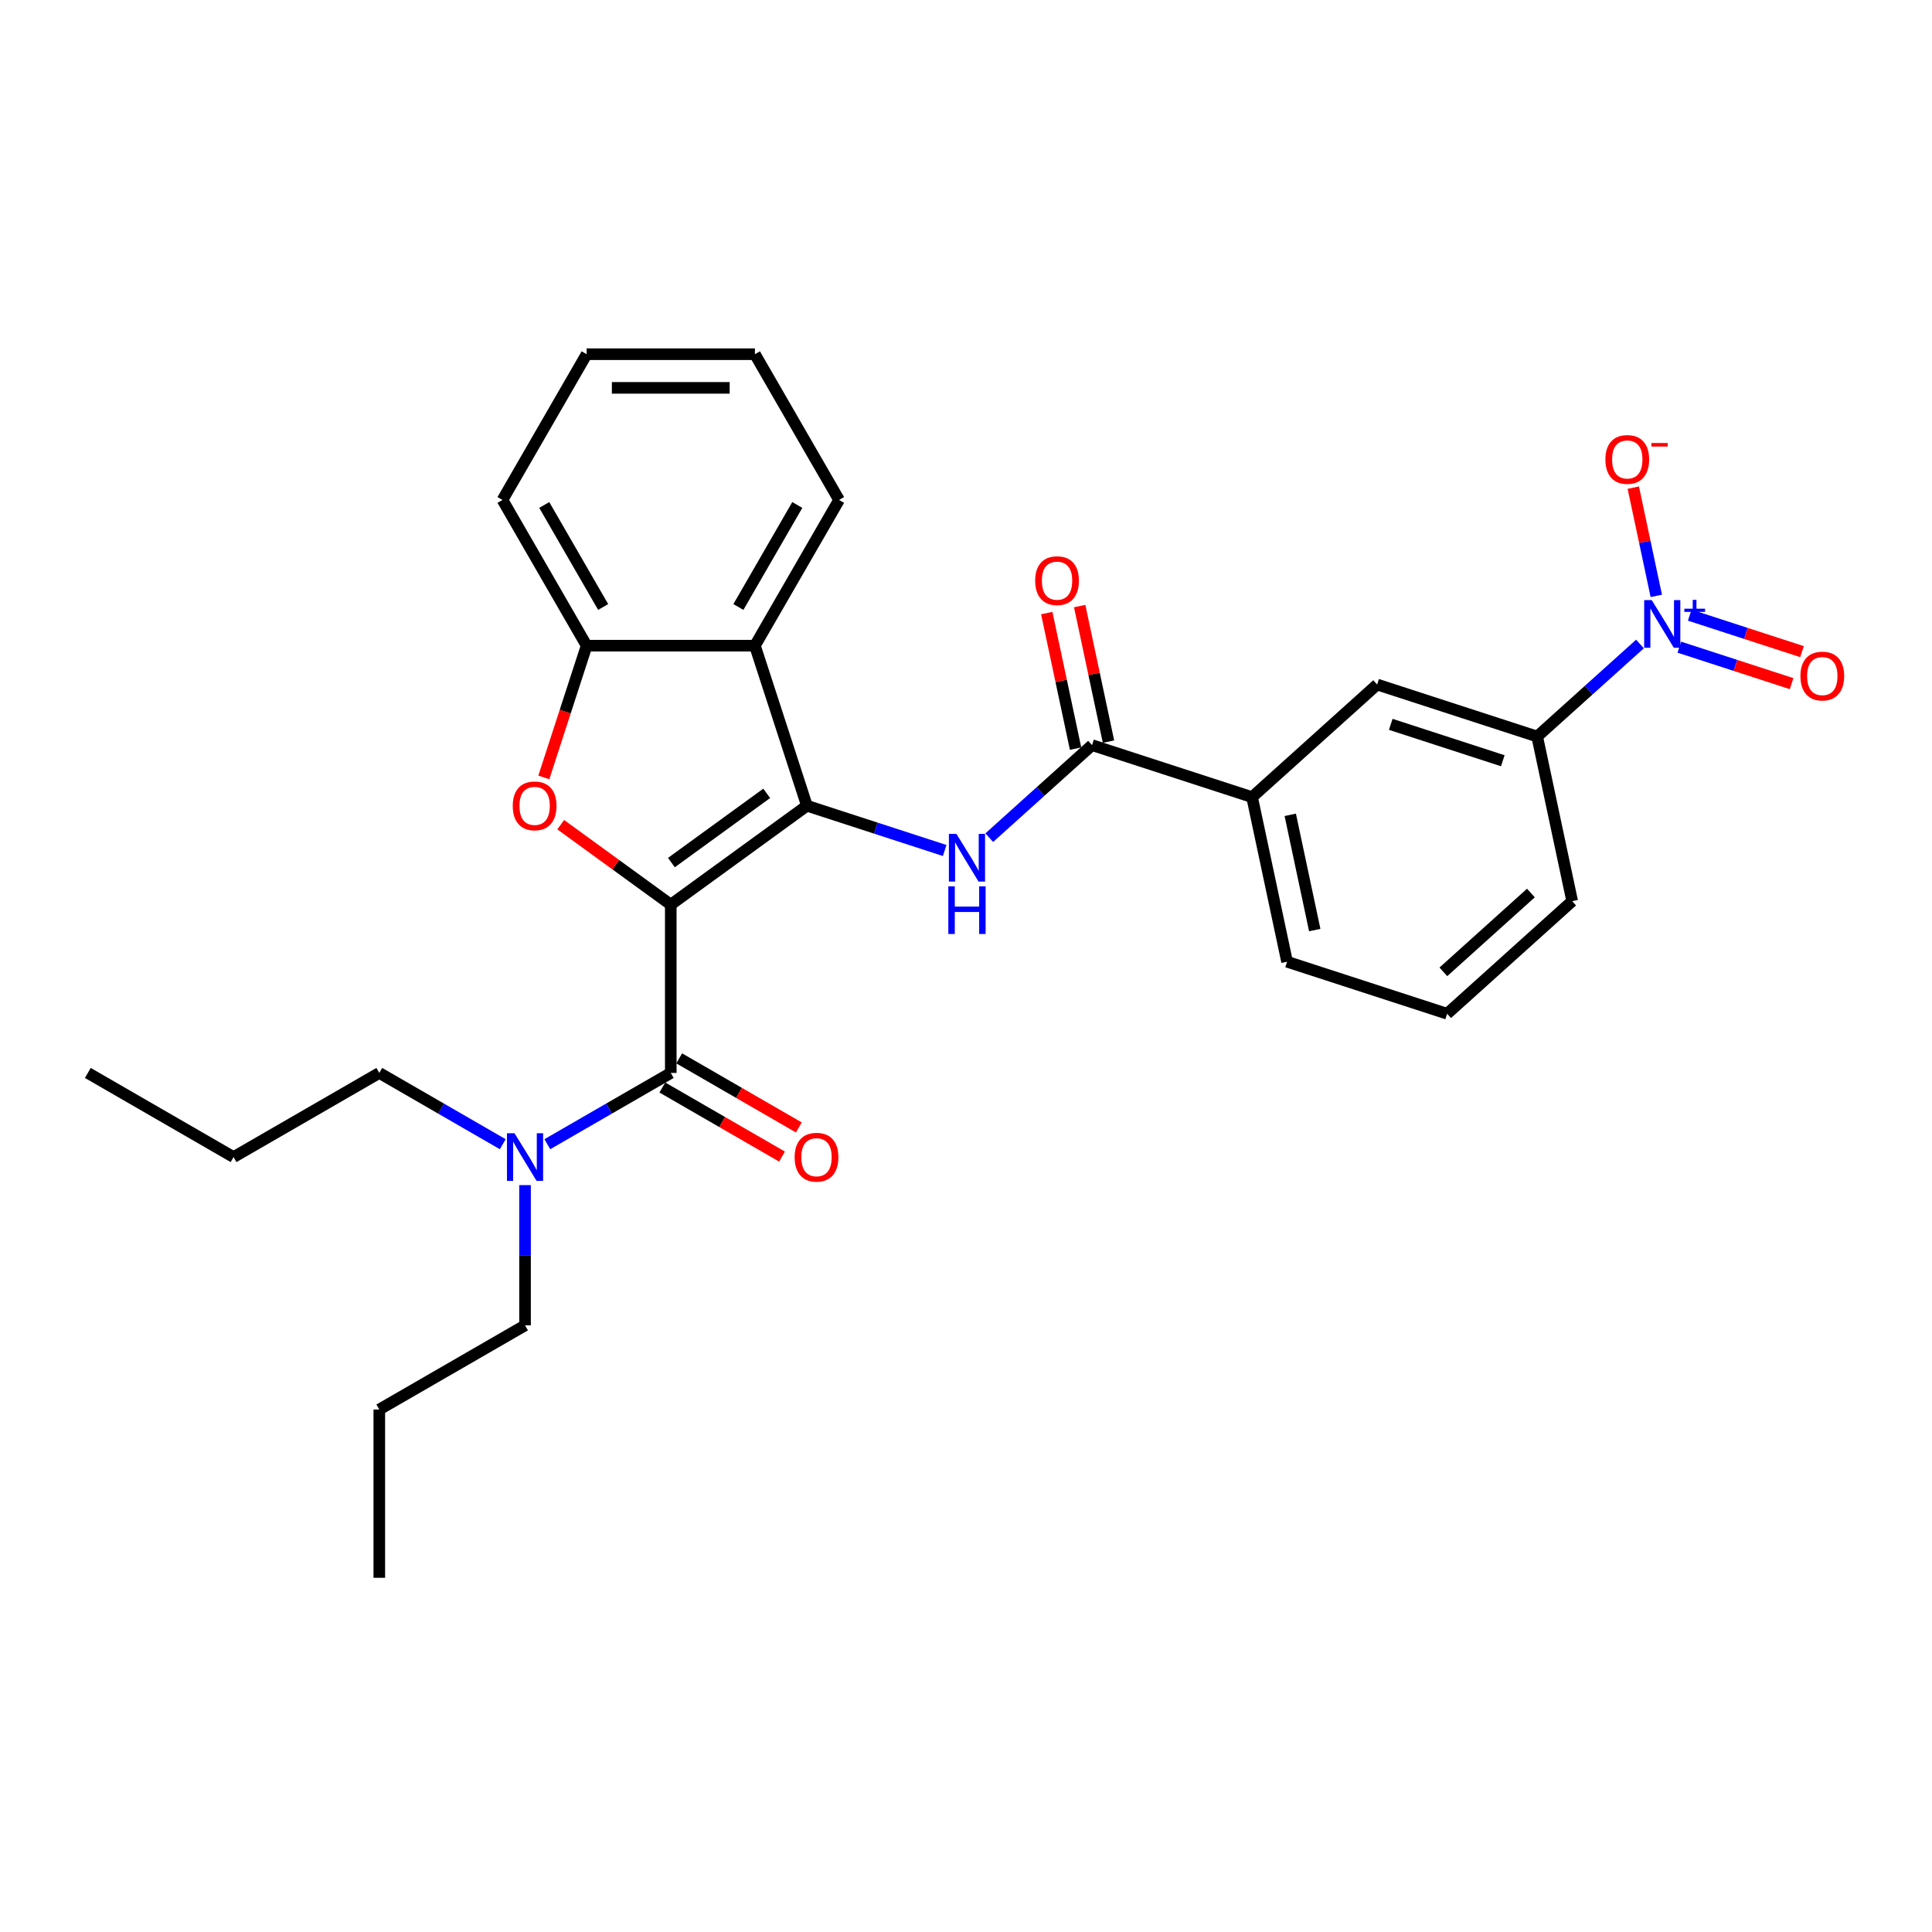 <?xml version='1.0' encoding='iso-8859-1'?>
<svg version='1.1' baseProfile='full'
              xmlns='http://www.w3.org/2000/svg'
                      xmlns:rdkit='http://www.rdkit.org/xml'
                      xmlns:xlink='http://www.w3.org/1999/xlink'
                  xml:space='preserve'
width='1000px' height='1000px' viewBox='0 0 1000 1000'>
<!-- END OF HEADER -->
<rect style='opacity:1.0;fill:#FFFFFF;stroke:none' width='1000' height='1000' x='0' y='0'> </rect>
<path class='bond-0' d='M 347.194,468.246 L 417.663,417.047' style='fill:none;fill-rule:evenodd;stroke:#000000;stroke-width:6px;stroke-linecap:butt;stroke-linejoin:miter;stroke-opacity:1' />
<path class='bond-0' d='M 347.524,446.472 L 396.852,410.633' style='fill:none;fill-rule:evenodd;stroke:#000000;stroke-width:6px;stroke-linecap:butt;stroke-linejoin:miter;stroke-opacity:1' />
<path class='bond-1' d='M 347.194,468.246 L 318.71,447.551' style='fill:none;fill-rule:evenodd;stroke:#000000;stroke-width:6px;stroke-linecap:butt;stroke-linejoin:miter;stroke-opacity:1' />
<path class='bond-1' d='M 318.71,447.551 L 290.226,426.856' style='fill:none;fill-rule:evenodd;stroke:#FF0000;stroke-width:6px;stroke-linecap:butt;stroke-linejoin:miter;stroke-opacity:1' />
<path class='bond-2' d='M 347.194,468.246 L 347.194,555.35' style='fill:none;fill-rule:evenodd;stroke:#000000;stroke-width:6px;stroke-linecap:butt;stroke-linejoin:miter;stroke-opacity:1' />
<path class='bond-3' d='M 417.663,417.047 L 453.317,428.632' style='fill:none;fill-rule:evenodd;stroke:#000000;stroke-width:6px;stroke-linecap:butt;stroke-linejoin:miter;stroke-opacity:1' />
<path class='bond-3' d='M 453.317,428.632 L 488.971,440.217' style='fill:none;fill-rule:evenodd;stroke:#0000FF;stroke-width:6px;stroke-linecap:butt;stroke-linejoin:miter;stroke-opacity:1' />
<path class='bond-5' d='M 417.663,417.047 L 390.746,334.206' style='fill:none;fill-rule:evenodd;stroke:#000000;stroke-width:6px;stroke-linecap:butt;stroke-linejoin:miter;stroke-opacity:1' />
<path class='bond-7' d='M 281.485,402.396 L 292.563,368.301' style='fill:none;fill-rule:evenodd;stroke:#FF0000;stroke-width:6px;stroke-linecap:butt;stroke-linejoin:miter;stroke-opacity:1' />
<path class='bond-7' d='M 292.563,368.301 L 303.641,334.206' style='fill:none;fill-rule:evenodd;stroke:#000000;stroke-width:6px;stroke-linecap:butt;stroke-linejoin:miter;stroke-opacity:1' />
<path class='bond-11' d='M 347.194,555.35 L 315.242,573.797' style='fill:none;fill-rule:evenodd;stroke:#000000;stroke-width:6px;stroke-linecap:butt;stroke-linejoin:miter;stroke-opacity:1' />
<path class='bond-11' d='M 315.242,573.797 L 283.291,592.244' style='fill:none;fill-rule:evenodd;stroke:#0000FF;stroke-width:6px;stroke-linecap:butt;stroke-linejoin:miter;stroke-opacity:1' />
<path class='bond-14' d='M 342.838,562.894 L 373.805,580.772' style='fill:none;fill-rule:evenodd;stroke:#000000;stroke-width:6px;stroke-linecap:butt;stroke-linejoin:miter;stroke-opacity:1' />
<path class='bond-14' d='M 373.805,580.772 L 404.772,598.651' style='fill:none;fill-rule:evenodd;stroke:#FF0000;stroke-width:6px;stroke-linecap:butt;stroke-linejoin:miter;stroke-opacity:1' />
<path class='bond-14' d='M 351.549,547.807 L 382.516,565.685' style='fill:none;fill-rule:evenodd;stroke:#000000;stroke-width:6px;stroke-linecap:butt;stroke-linejoin:miter;stroke-opacity:1' />
<path class='bond-14' d='M 382.516,565.685 L 413.482,583.564' style='fill:none;fill-rule:evenodd;stroke:#FF0000;stroke-width:6px;stroke-linecap:butt;stroke-linejoin:miter;stroke-opacity:1' />
<path class='bond-6' d='M 512.037,433.58 L 538.636,409.63' style='fill:none;fill-rule:evenodd;stroke:#0000FF;stroke-width:6px;stroke-linecap:butt;stroke-linejoin:miter;stroke-opacity:1' />
<path class='bond-6' d='M 538.636,409.63 L 565.235,385.679' style='fill:none;fill-rule:evenodd;stroke:#000000;stroke-width:6px;stroke-linecap:butt;stroke-linejoin:miter;stroke-opacity:1' />
<path class='bond-4' d='M 848.848,333.328 L 822.249,357.279' style='fill:none;fill-rule:evenodd;stroke:#0000FF;stroke-width:6px;stroke-linecap:butt;stroke-linejoin:miter;stroke-opacity:1' />
<path class='bond-4' d='M 822.249,357.279 L 795.649,381.229' style='fill:none;fill-rule:evenodd;stroke:#000000;stroke-width:6px;stroke-linecap:butt;stroke-linejoin:miter;stroke-opacity:1' />
<path class='bond-12' d='M 857.296,308.433 L 851.342,280.42' style='fill:none;fill-rule:evenodd;stroke:#0000FF;stroke-width:6px;stroke-linecap:butt;stroke-linejoin:miter;stroke-opacity:1' />
<path class='bond-12' d='M 851.342,280.42 L 845.387,252.407' style='fill:none;fill-rule:evenodd;stroke:#FF0000;stroke-width:6px;stroke-linecap:butt;stroke-linejoin:miter;stroke-opacity:1' />
<path class='bond-13' d='M 869.221,334.976 L 898.277,344.416' style='fill:none;fill-rule:evenodd;stroke:#0000FF;stroke-width:6px;stroke-linecap:butt;stroke-linejoin:miter;stroke-opacity:1' />
<path class='bond-13' d='M 898.277,344.416 L 927.332,353.857' style='fill:none;fill-rule:evenodd;stroke:#FF0000;stroke-width:6px;stroke-linecap:butt;stroke-linejoin:miter;stroke-opacity:1' />
<path class='bond-13' d='M 874.605,318.407 L 903.66,327.848' style='fill:none;fill-rule:evenodd;stroke:#0000FF;stroke-width:6px;stroke-linecap:butt;stroke-linejoin:miter;stroke-opacity:1' />
<path class='bond-13' d='M 903.66,327.848 L 932.715,337.289' style='fill:none;fill-rule:evenodd;stroke:#FF0000;stroke-width:6px;stroke-linecap:butt;stroke-linejoin:miter;stroke-opacity:1' />
<path class='bond-16' d='M 390.746,334.206 L 434.298,258.771' style='fill:none;fill-rule:evenodd;stroke:#000000;stroke-width:6px;stroke-linecap:butt;stroke-linejoin:miter;stroke-opacity:1' />
<path class='bond-16' d='M 382.192,314.18 L 412.678,261.376' style='fill:none;fill-rule:evenodd;stroke:#000000;stroke-width:6px;stroke-linecap:butt;stroke-linejoin:miter;stroke-opacity:1' />
<path class='bond-29' d='M 390.746,334.206 L 303.641,334.206' style='fill:none;fill-rule:evenodd;stroke:#000000;stroke-width:6px;stroke-linecap:butt;stroke-linejoin:miter;stroke-opacity:1' />
<path class='bond-9' d='M 565.235,385.679 L 648.077,412.596' style='fill:none;fill-rule:evenodd;stroke:#000000;stroke-width:6px;stroke-linecap:butt;stroke-linejoin:miter;stroke-opacity:1' />
<path class='bond-15' d='M 573.755,383.868 L 566.298,348.785' style='fill:none;fill-rule:evenodd;stroke:#000000;stroke-width:6px;stroke-linecap:butt;stroke-linejoin:miter;stroke-opacity:1' />
<path class='bond-15' d='M 566.298,348.785 L 558.841,313.702' style='fill:none;fill-rule:evenodd;stroke:#FF0000;stroke-width:6px;stroke-linecap:butt;stroke-linejoin:miter;stroke-opacity:1' />
<path class='bond-15' d='M 556.715,387.49 L 549.258,352.407' style='fill:none;fill-rule:evenodd;stroke:#000000;stroke-width:6px;stroke-linecap:butt;stroke-linejoin:miter;stroke-opacity:1' />
<path class='bond-15' d='M 549.258,352.407 L 541.801,317.324' style='fill:none;fill-rule:evenodd;stroke:#FF0000;stroke-width:6px;stroke-linecap:butt;stroke-linejoin:miter;stroke-opacity:1' />
<path class='bond-17' d='M 303.641,334.206 L 260.089,258.771' style='fill:none;fill-rule:evenodd;stroke:#000000;stroke-width:6px;stroke-linecap:butt;stroke-linejoin:miter;stroke-opacity:1' />
<path class='bond-17' d='M 312.195,314.18 L 281.709,261.376' style='fill:none;fill-rule:evenodd;stroke:#000000;stroke-width:6px;stroke-linecap:butt;stroke-linejoin:miter;stroke-opacity:1' />
<path class='bond-8' d='M 795.649,381.229 L 712.808,354.312' style='fill:none;fill-rule:evenodd;stroke:#000000;stroke-width:6px;stroke-linecap:butt;stroke-linejoin:miter;stroke-opacity:1' />
<path class='bond-8' d='M 777.84,393.759 L 719.851,374.918' style='fill:none;fill-rule:evenodd;stroke:#000000;stroke-width:6px;stroke-linecap:butt;stroke-linejoin:miter;stroke-opacity:1' />
<path class='bond-31' d='M 795.649,381.229 L 813.759,466.43' style='fill:none;fill-rule:evenodd;stroke:#000000;stroke-width:6px;stroke-linecap:butt;stroke-linejoin:miter;stroke-opacity:1' />
<path class='bond-10' d='M 648.077,412.596 L 712.808,354.312' style='fill:none;fill-rule:evenodd;stroke:#000000;stroke-width:6px;stroke-linecap:butt;stroke-linejoin:miter;stroke-opacity:1' />
<path class='bond-19' d='M 648.077,412.596 L 666.187,497.797' style='fill:none;fill-rule:evenodd;stroke:#000000;stroke-width:6px;stroke-linecap:butt;stroke-linejoin:miter;stroke-opacity:1' />
<path class='bond-19' d='M 667.833,421.754 L 680.51,481.395' style='fill:none;fill-rule:evenodd;stroke:#000000;stroke-width:6px;stroke-linecap:butt;stroke-linejoin:miter;stroke-opacity:1' />
<path class='bond-21' d='M 271.759,613.414 L 271.759,649.711' style='fill:none;fill-rule:evenodd;stroke:#0000FF;stroke-width:6px;stroke-linecap:butt;stroke-linejoin:miter;stroke-opacity:1' />
<path class='bond-21' d='M 271.759,649.711 L 271.759,686.007' style='fill:none;fill-rule:evenodd;stroke:#000000;stroke-width:6px;stroke-linecap:butt;stroke-linejoin:miter;stroke-opacity:1' />
<path class='bond-22' d='M 260.226,592.244 L 228.275,573.797' style='fill:none;fill-rule:evenodd;stroke:#0000FF;stroke-width:6px;stroke-linecap:butt;stroke-linejoin:miter;stroke-opacity:1' />
<path class='bond-22' d='M 228.275,573.797 L 196.324,555.35' style='fill:none;fill-rule:evenodd;stroke:#000000;stroke-width:6px;stroke-linecap:butt;stroke-linejoin:miter;stroke-opacity:1' />
<path class='bond-25' d='M 434.298,258.771 L 390.746,183.336' style='fill:none;fill-rule:evenodd;stroke:#000000;stroke-width:6px;stroke-linecap:butt;stroke-linejoin:miter;stroke-opacity:1' />
<path class='bond-26' d='M 260.089,258.771 L 303.641,183.336' style='fill:none;fill-rule:evenodd;stroke:#000000;stroke-width:6px;stroke-linecap:butt;stroke-linejoin:miter;stroke-opacity:1' />
<path class='bond-18' d='M 813.759,466.43 L 749.028,524.714' style='fill:none;fill-rule:evenodd;stroke:#000000;stroke-width:6px;stroke-linecap:butt;stroke-linejoin:miter;stroke-opacity:1' />
<path class='bond-18' d='M 792.393,462.226 L 747.081,503.025' style='fill:none;fill-rule:evenodd;stroke:#000000;stroke-width:6px;stroke-linecap:butt;stroke-linejoin:miter;stroke-opacity:1' />
<path class='bond-20' d='M 666.187,497.797 L 749.028,524.714' style='fill:none;fill-rule:evenodd;stroke:#000000;stroke-width:6px;stroke-linecap:butt;stroke-linejoin:miter;stroke-opacity:1' />
<path class='bond-23' d='M 271.759,686.007 L 196.324,729.559' style='fill:none;fill-rule:evenodd;stroke:#000000;stroke-width:6px;stroke-linecap:butt;stroke-linejoin:miter;stroke-opacity:1' />
<path class='bond-24' d='M 196.324,555.35 L 120.889,598.903' style='fill:none;fill-rule:evenodd;stroke:#000000;stroke-width:6px;stroke-linecap:butt;stroke-linejoin:miter;stroke-opacity:1' />
<path class='bond-27' d='M 196.324,729.559 L 196.324,816.664' style='fill:none;fill-rule:evenodd;stroke:#000000;stroke-width:6px;stroke-linecap:butt;stroke-linejoin:miter;stroke-opacity:1' />
<path class='bond-28' d='M 120.889,598.903 L 45.455,555.35' style='fill:none;fill-rule:evenodd;stroke:#000000;stroke-width:6px;stroke-linecap:butt;stroke-linejoin:miter;stroke-opacity:1' />
<path class='bond-30' d='M 390.746,183.336 L 303.641,183.336' style='fill:none;fill-rule:evenodd;stroke:#000000;stroke-width:6px;stroke-linecap:butt;stroke-linejoin:miter;stroke-opacity:1' />
<path class='bond-30' d='M 377.68,200.757 L 316.707,200.757' style='fill:none;fill-rule:evenodd;stroke:#000000;stroke-width:6px;stroke-linecap:butt;stroke-linejoin:miter;stroke-opacity:1' />
<path  class='atom-2' d='M 265.401 417.117
Q 265.401 411.194, 268.328 407.884
Q 271.254 404.574, 276.724 404.574
Q 282.195 404.574, 285.121 407.884
Q 288.048 411.194, 288.048 417.117
Q 288.048 423.109, 285.087 426.524
Q 282.125 429.904, 276.724 429.904
Q 271.289 429.904, 268.328 426.524
Q 265.401 423.144, 265.401 417.117
M 276.724 427.116
Q 280.487 427.116, 282.508 424.608
Q 284.564 422.064, 284.564 417.117
Q 284.564 412.274, 282.508 409.835
Q 280.487 407.361, 276.724 407.361
Q 272.962 407.361, 270.906 409.8
Q 268.885 412.239, 268.885 417.117
Q 268.885 422.099, 270.906 424.608
Q 272.962 427.116, 276.724 427.116
' fill='#FF0000'/>
<path  class='atom-4' d='M 495.051 431.63
L 503.135 444.695
Q 503.936 445.985, 505.225 448.319
Q 506.514 450.653, 506.584 450.793
L 506.584 431.63
L 509.859 431.63
L 509.859 456.298
L 506.479 456.298
L 497.804 442.013
Q 496.793 440.34, 495.713 438.424
Q 494.668 436.508, 494.354 435.915
L 494.354 456.298
L 491.149 456.298
L 491.149 431.63
L 495.051 431.63
' fill='#0000FF'/>
<path  class='atom-4' d='M 490.853 458.765
L 494.198 458.765
L 494.198 469.252
L 506.81 469.252
L 506.81 458.765
L 510.155 458.765
L 510.155 483.433
L 506.81 483.433
L 506.81 472.039
L 494.198 472.039
L 494.198 483.433
L 490.853 483.433
L 490.853 458.765
' fill='#0000FF'/>
<path  class='atom-5' d='M 854.928 310.61
L 863.011 323.676
Q 863.812 324.965, 865.102 327.3
Q 866.391 329.634, 866.46 329.773
L 866.46 310.61
L 869.736 310.61
L 869.736 335.278
L 866.356 335.278
L 857.68 320.993
Q 856.67 319.321, 855.59 317.404
Q 854.545 315.488, 854.231 314.896
L 854.231 335.278
L 851.025 335.278
L 851.025 310.61
L 854.928 310.61
' fill='#0000FF'/>
<path  class='atom-5' d='M 871.805 315.057
L 876.151 315.057
L 876.151 310.481
L 878.083 310.481
L 878.083 315.057
L 882.544 315.057
L 882.544 316.713
L 878.083 316.713
L 878.083 321.312
L 876.151 321.312
L 876.151 316.713
L 871.805 316.713
L 871.805 315.057
' fill='#0000FF'/>
<path  class='atom-12' d='M 266.306 586.569
L 274.389 599.634
Q 275.191 600.923, 276.48 603.258
Q 277.769 605.592, 277.839 605.732
L 277.839 586.569
L 281.114 586.569
L 281.114 611.237
L 277.734 611.237
L 269.059 596.951
Q 268.048 595.279, 266.968 593.363
Q 265.923 591.446, 265.609 590.854
L 265.609 611.237
L 262.404 611.237
L 262.404 586.569
L 266.306 586.569
' fill='#0000FF'/>
<path  class='atom-13' d='M 830.947 237.813
Q 830.947 231.89, 833.874 228.58
Q 836.8 225.27, 842.27 225.27
Q 847.741 225.27, 850.667 228.58
Q 853.594 231.89, 853.594 237.813
Q 853.594 243.806, 850.633 247.22
Q 847.671 250.6, 842.27 250.6
Q 836.835 250.6, 833.874 247.22
Q 830.947 243.841, 830.947 237.813
M 842.27 247.813
Q 846.033 247.813, 848.054 245.304
Q 850.11 242.76, 850.11 237.813
Q 850.11 232.97, 848.054 230.531
Q 846.033 228.057, 842.27 228.057
Q 838.508 228.057, 836.452 230.496
Q 834.431 232.935, 834.431 237.813
Q 834.431 242.795, 836.452 245.304
Q 838.508 247.813, 842.27 247.813
' fill='#FF0000'/>
<path  class='atom-13' d='M 854.744 229.296
L 863.183 229.296
L 863.183 231.136
L 854.744 231.136
L 854.744 229.296
' fill='#FF0000'/>
<path  class='atom-14' d='M 931.898 349.931
Q 931.898 344.008, 934.825 340.698
Q 937.752 337.388, 943.222 337.388
Q 948.692 337.388, 951.619 340.698
Q 954.545 344.008, 954.545 349.931
Q 954.545 355.924, 951.584 359.338
Q 948.622 362.718, 943.222 362.718
Q 937.787 362.718, 934.825 359.338
Q 931.898 355.958, 931.898 349.931
M 943.222 359.93
Q 946.985 359.93, 949.006 357.422
Q 951.061 354.878, 951.061 349.931
Q 951.061 345.088, 949.006 342.649
Q 946.985 340.175, 943.222 340.175
Q 939.459 340.175, 937.403 342.614
Q 935.382 345.053, 935.382 349.931
Q 935.382 354.913, 937.403 357.422
Q 939.459 359.93, 943.222 359.93
' fill='#FF0000'/>
<path  class='atom-15' d='M 411.305 598.972
Q 411.305 593.049, 414.231 589.739
Q 417.158 586.429, 422.628 586.429
Q 428.098 586.429, 431.025 589.739
Q 433.952 593.049, 433.952 598.972
Q 433.952 604.965, 430.99 608.38
Q 428.029 611.759, 422.628 611.759
Q 417.193 611.759, 414.231 608.38
Q 411.305 605, 411.305 598.972
M 422.628 608.972
Q 426.391 608.972, 428.412 606.463
Q 430.468 603.92, 430.468 598.972
Q 430.468 594.129, 428.412 591.69
Q 426.391 589.217, 422.628 589.217
Q 418.865 589.217, 416.81 591.655
Q 414.789 594.094, 414.789 598.972
Q 414.789 603.955, 416.81 606.463
Q 418.865 608.972, 422.628 608.972
' fill='#FF0000'/>
<path  class='atom-16' d='M 535.802 300.548
Q 535.802 294.625, 538.728 291.315
Q 541.655 288.005, 547.125 288.005
Q 552.595 288.005, 555.522 291.315
Q 558.449 294.625, 558.449 300.548
Q 558.449 306.541, 555.487 309.955
Q 552.526 313.335, 547.125 313.335
Q 541.69 313.335, 538.728 309.955
Q 535.802 306.576, 535.802 300.548
M 547.125 310.548
Q 550.888 310.548, 552.909 308.039
Q 554.965 305.496, 554.965 300.548
Q 554.965 295.705, 552.909 293.266
Q 550.888 290.792, 547.125 290.792
Q 543.362 290.792, 541.307 293.231
Q 539.286 295.67, 539.286 300.548
Q 539.286 305.53, 541.307 308.039
Q 543.362 310.548, 547.125 310.548
' fill='#FF0000'/>
</svg>
